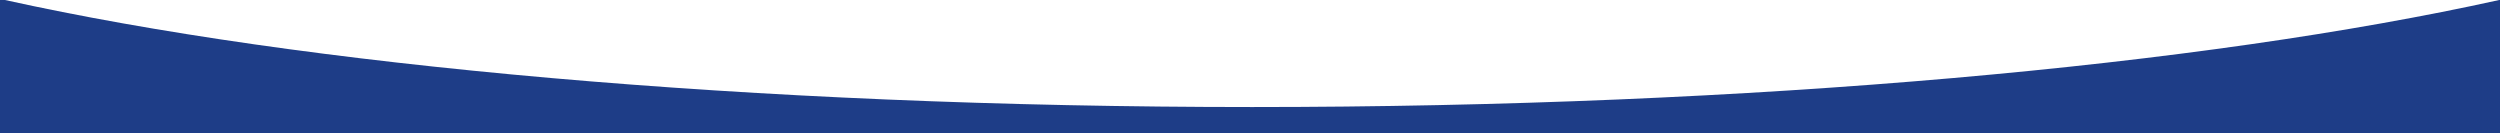 <svg id="Layer_1" data-name="Layer 1" xmlns="http://www.w3.org/2000/svg" viewBox="0 0 1921 102.22"><defs><style>.cls-1{fill:#1e3d87;}</style></defs><title>effect</title><path class="cls-1" d="M1921,0V2269c-227.37-48.29-565.43-78.91-942.89-78.91-397.48,0-751.26,33.95-978.11,86.74V0H3.8C231.15,50.22,576,82.25,962.1,82.25s731-32,958.31-82.25Z"/></svg>